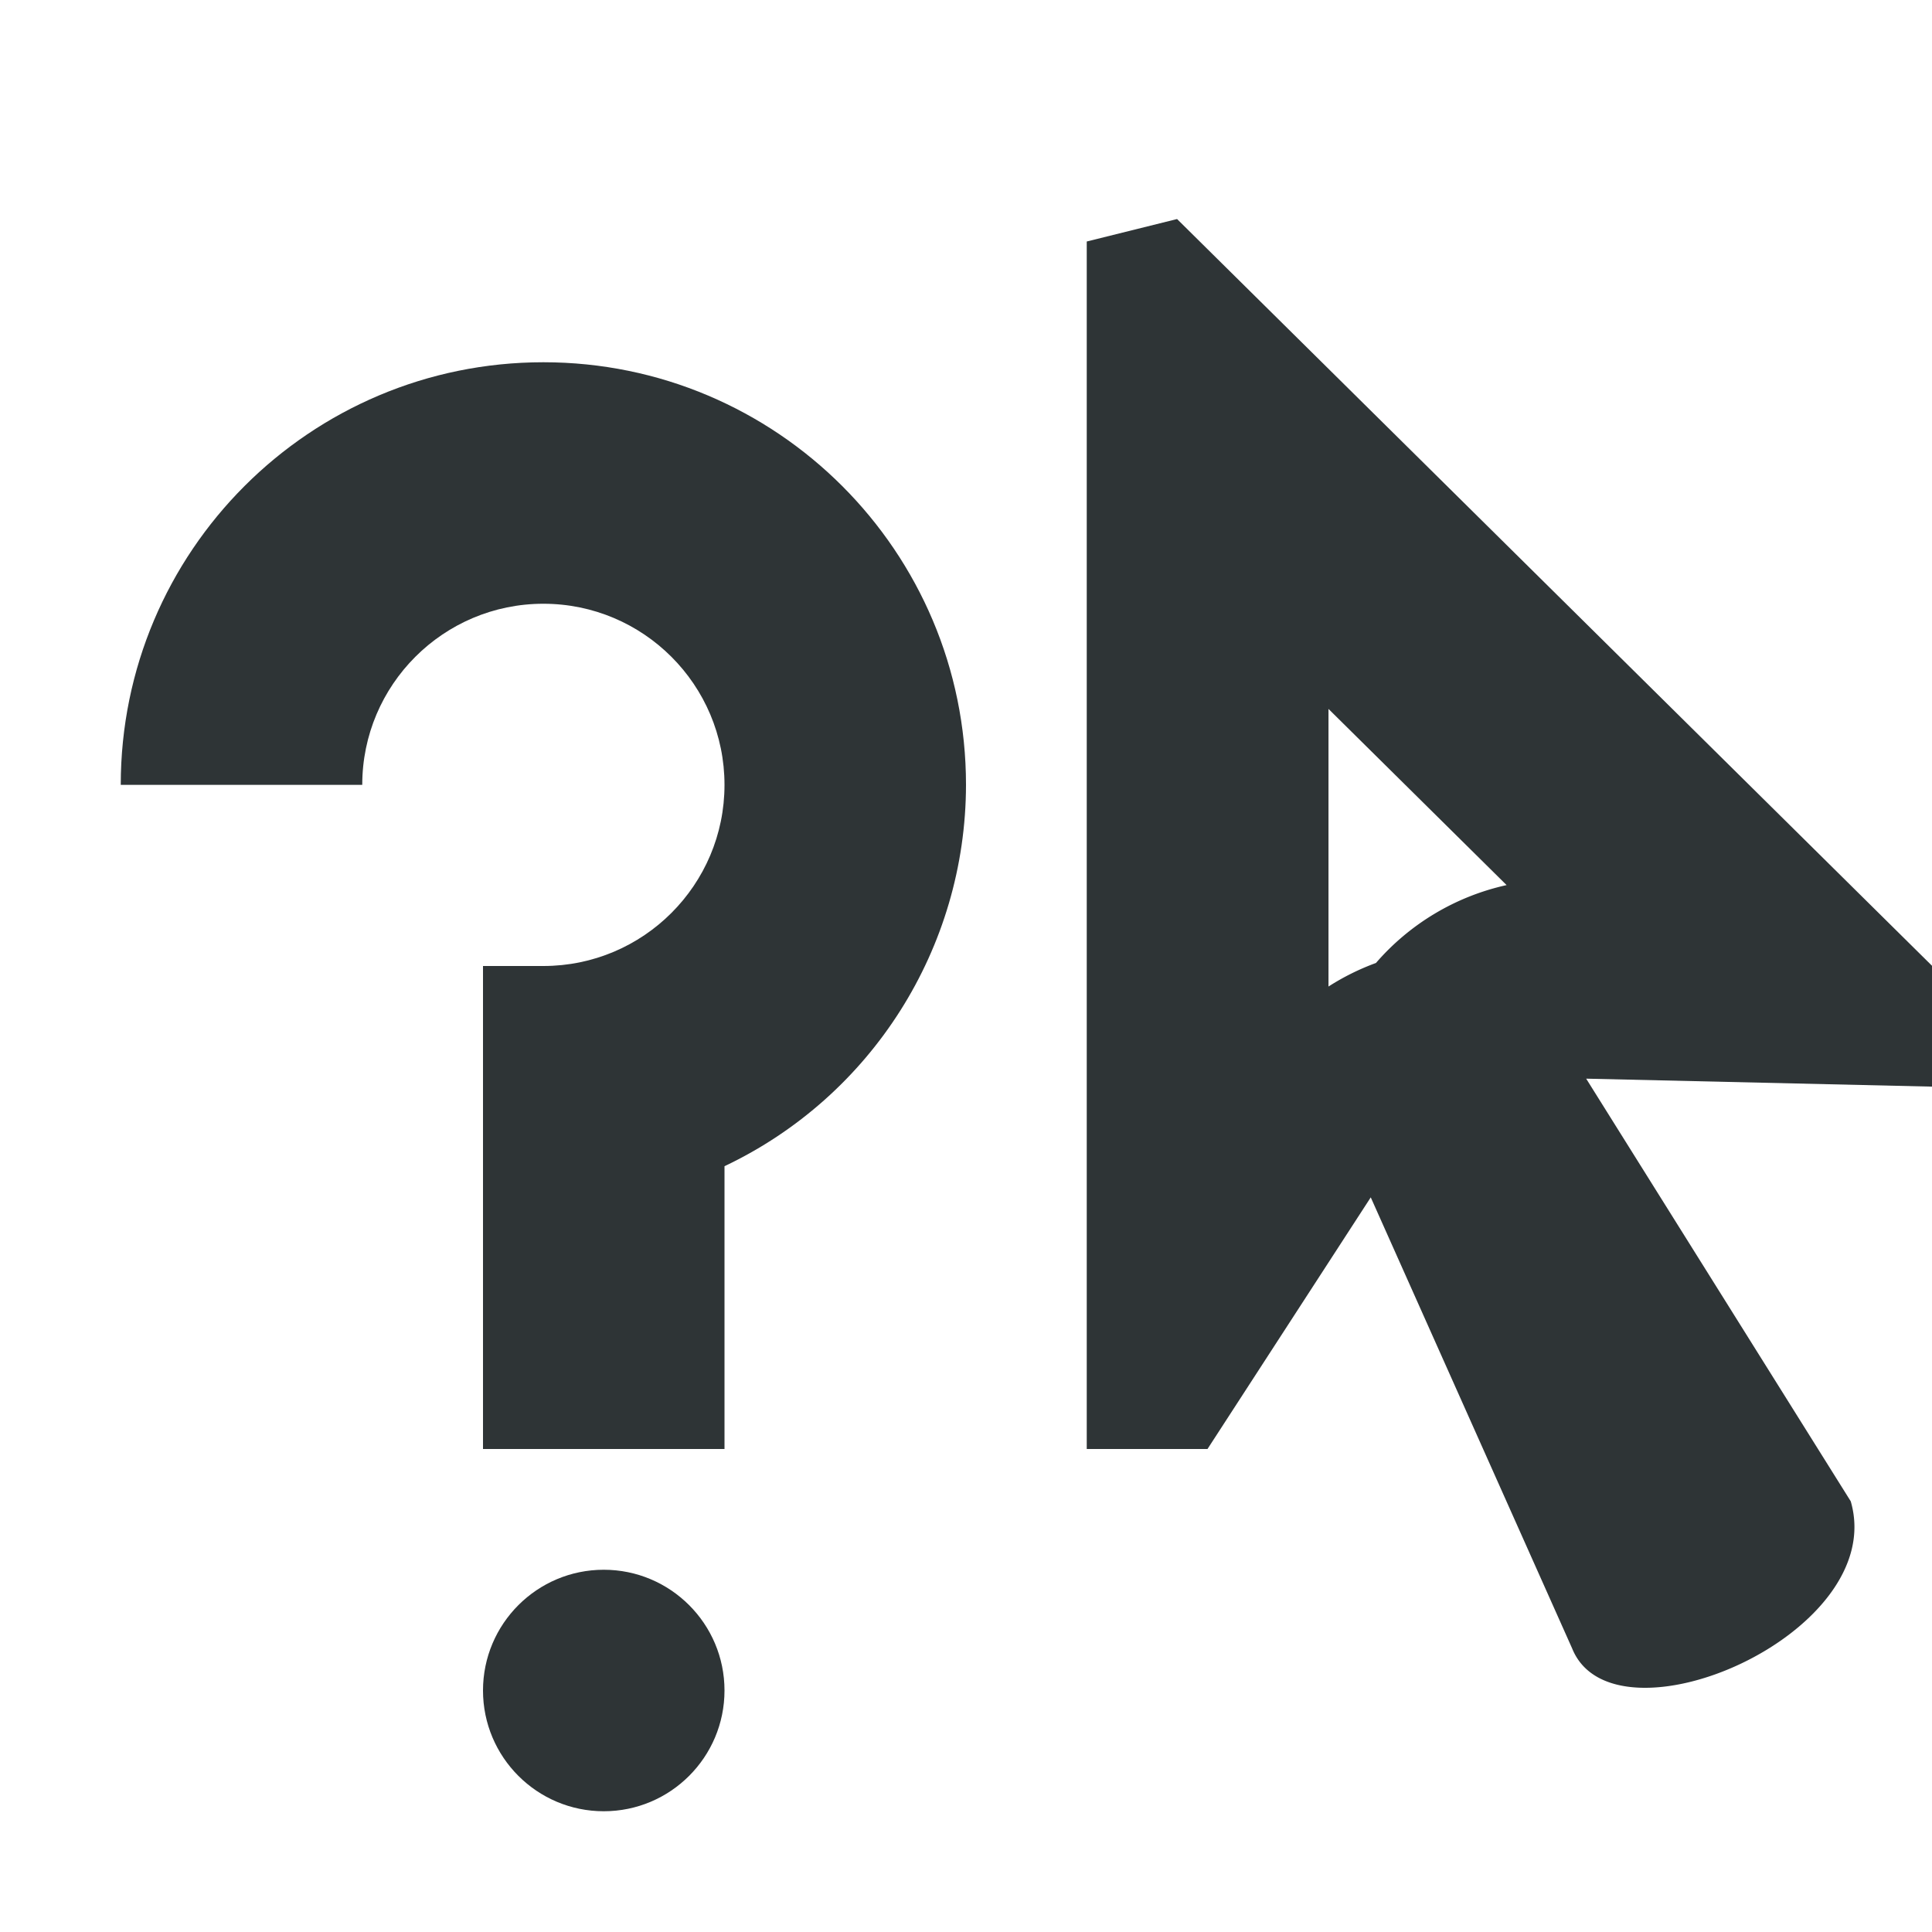<svg viewBox="0 0 16 16" xmlns="http://www.w3.org/2000/svg"><g fill="#2e3436"><path d="m4.5 3c-1.933 0-3.5 1.567-3.5 3.5h2c0-.828.672-1.5 1.5-1.5s1.5.672 1.5 1.5-.672 1.5-1.5 1.5h-.5v4h2v-2.342c1.22-.579 1.998-1.808 2-3.158 0-1.933-1.567-3.5-3.5-3.5zm.5 10c-.552 0-1 .448-1 1s.448 1 1 1 1-.448 1-1-.448-1-1-1z"/><path d="m9.748 1.814-.748.186v10h1l1.352-2.084 1.668 3.736c.345.854 2.627-.119 2.307-1.219l-2.191-3.5 2.865.066v-1zm1.254 4.057 1.475 1.459a2.003 2.003 0 0 0 -1.082.645 2.003 2.003 0 0 0 -.393.195z"/></g></svg>